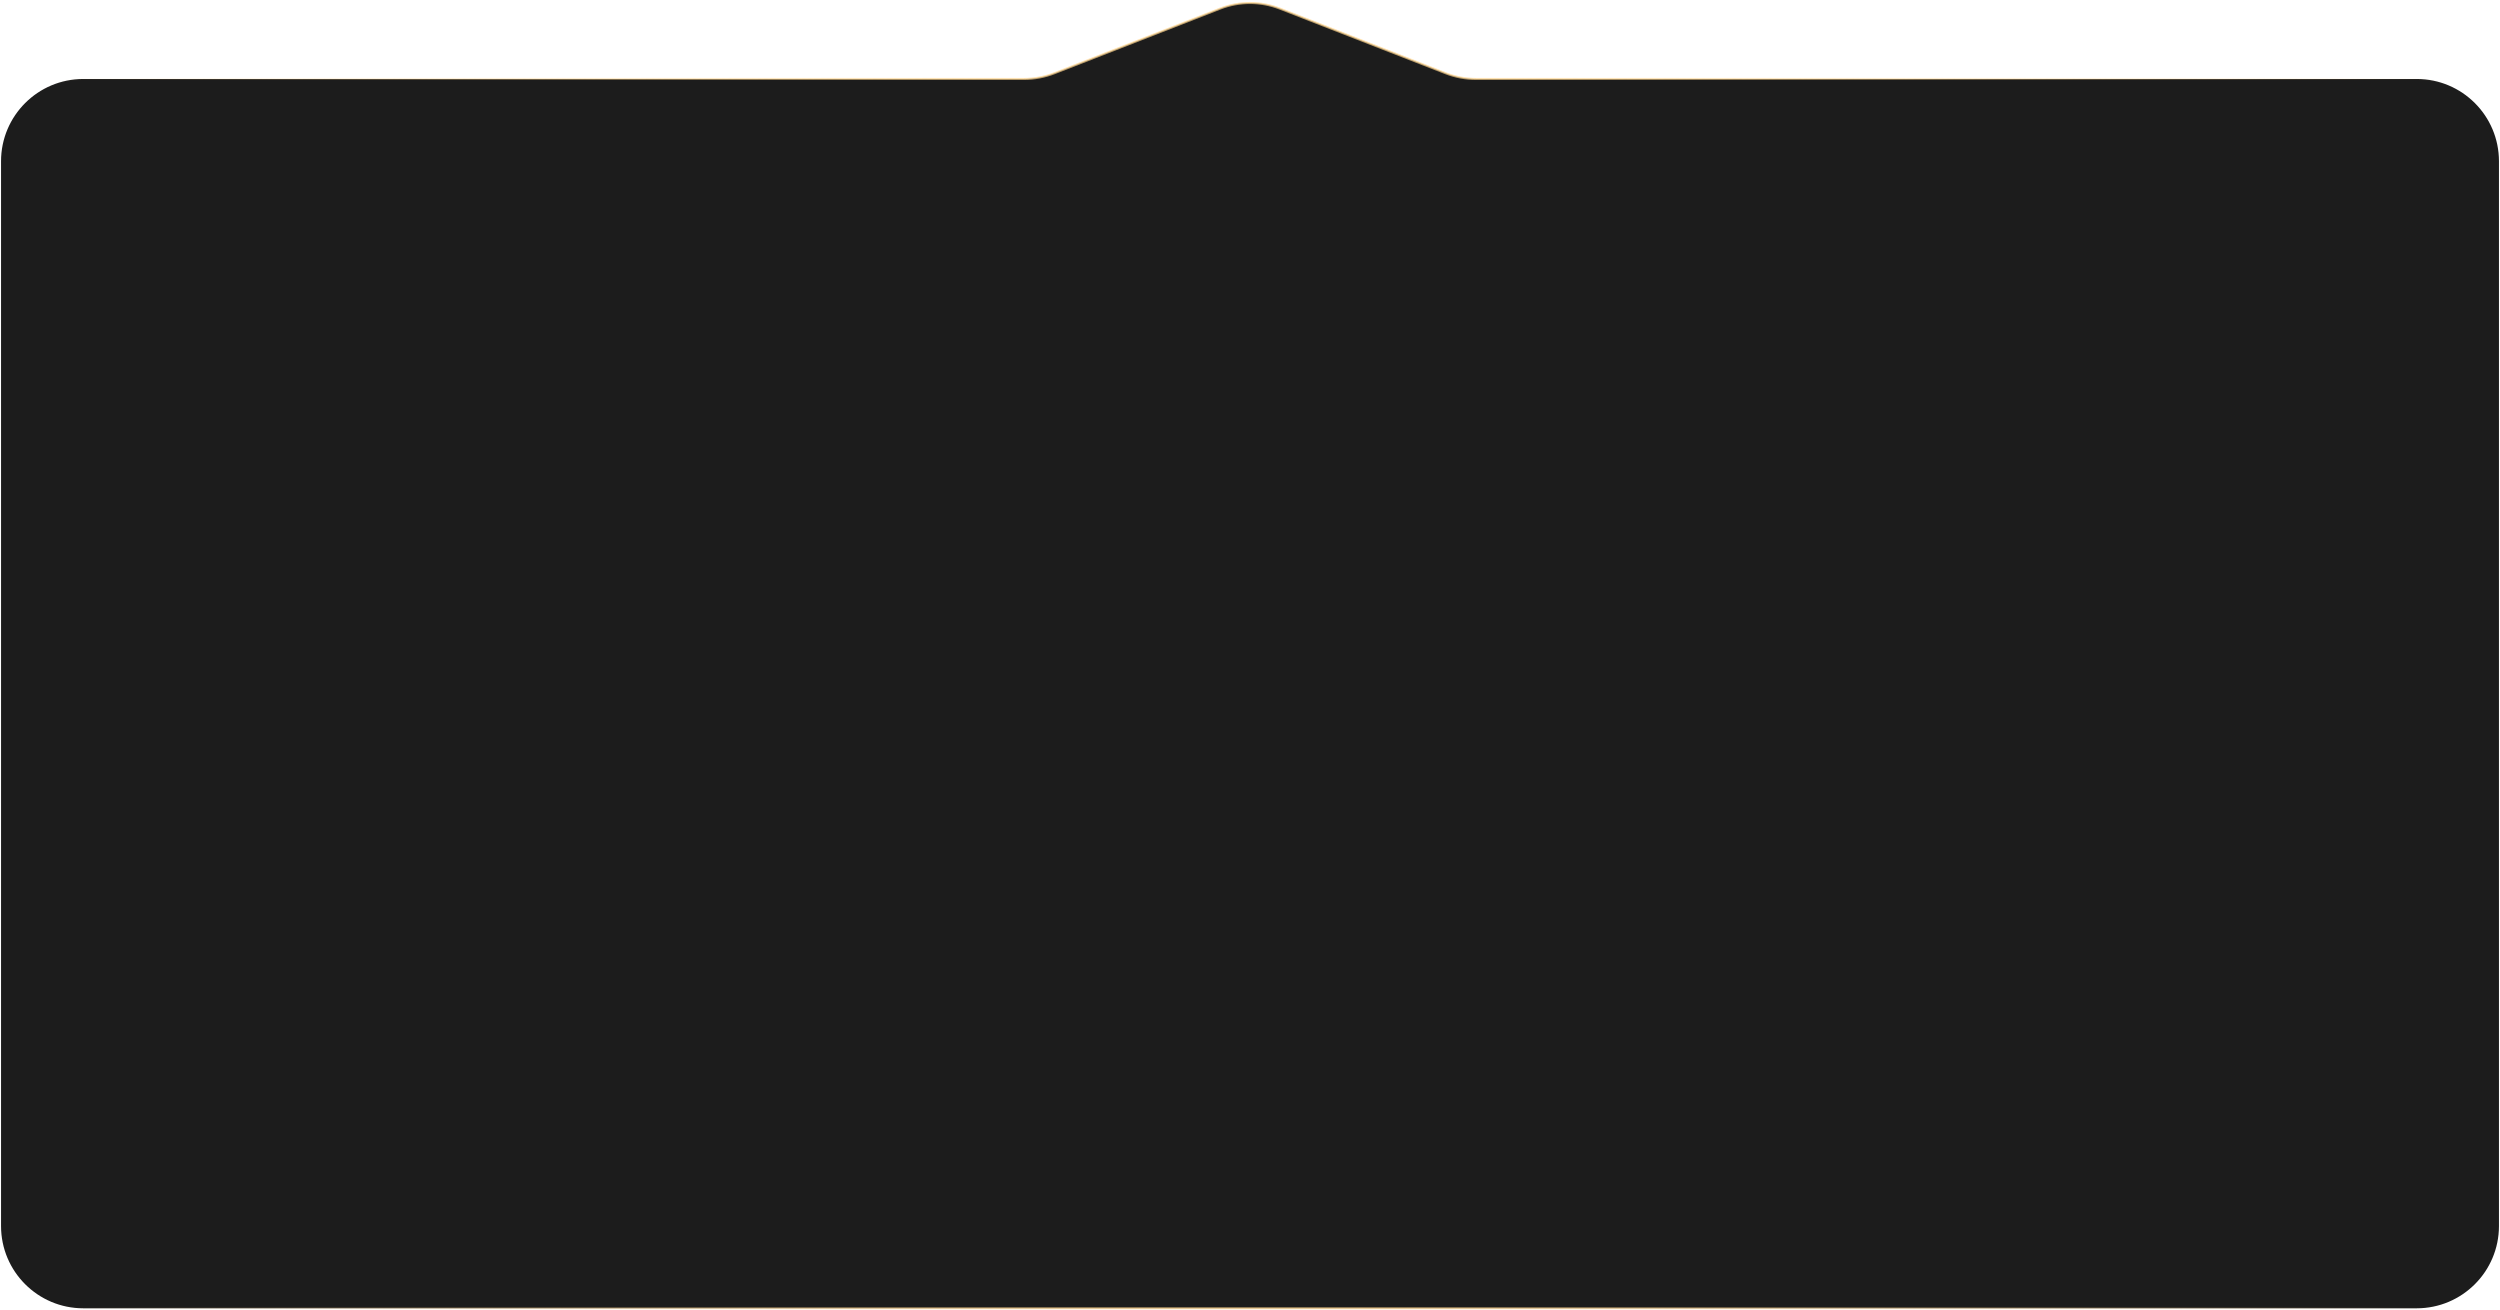 <?xml version="1.0" encoding="UTF-8"?> <svg xmlns="http://www.w3.org/2000/svg" width="1200" height="629" viewBox="0 0 1200 629" fill="none"><path d="M614.353 4.134L693.845 35.137C698.535 36.967 703.526 37.906 708.561 37.906H1160C1181.82 37.906 1199.5 55.59 1199.5 77.406V588.488C1199.5 610.303 1181.82 627.988 1160 627.988H701.192H598.5H498.808H40C18.185 627.988 0.5 610.303 0.5 588.488V77.406C0.5 55.59 18.185 37.906 40 37.906H491.439C496.474 37.906 501.465 36.967 506.155 35.137L585.647 4.134C594.877 0.535 605.123 0.535 614.353 4.134Z" fill="#1C1C1C" stroke="url(#paint0_radial_10_309)"></path><defs><radialGradient id="paint0_radial_10_309" cx="0" cy="0" r="1" gradientUnits="userSpaceOnUse" gradientTransform="translate(600 313.244) scale(600 981.416)"><stop stop-color="#FED48C"></stop><stop offset="1" stop-color="#FED48C" stop-opacity="0"></stop></radialGradient></defs></svg> 